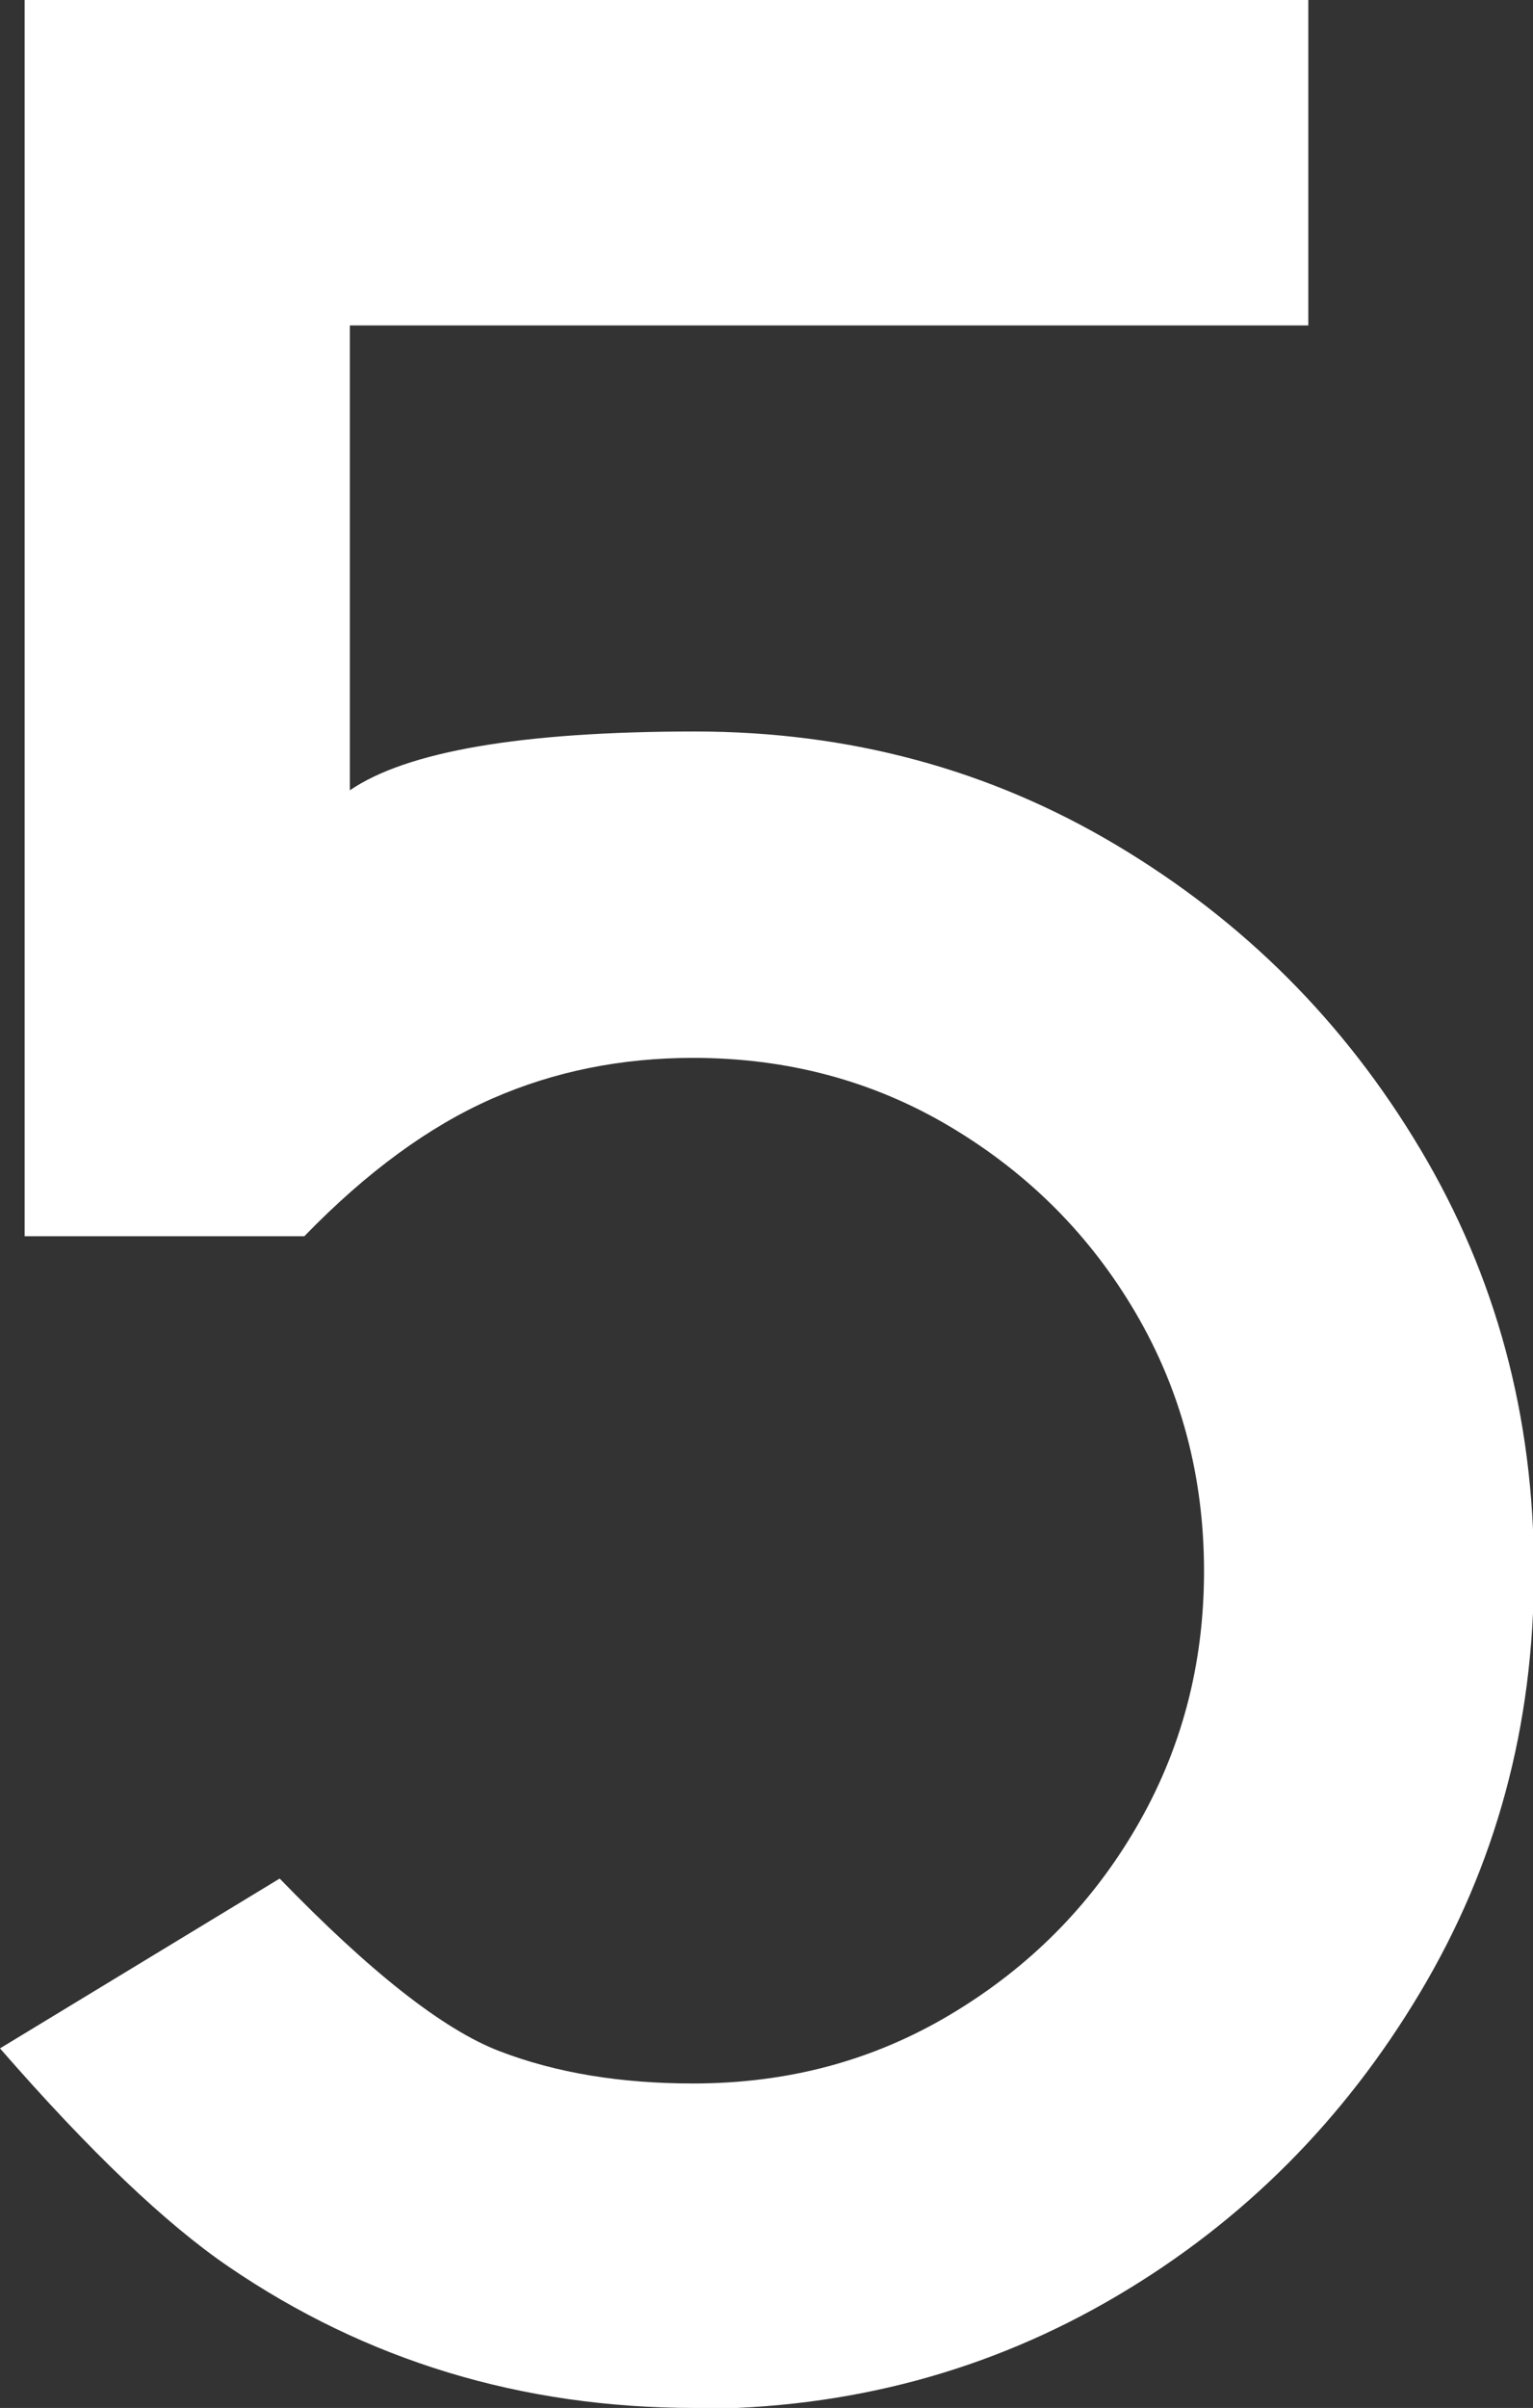 <?xml version="1.0" encoding="UTF-8"?> <svg xmlns="http://www.w3.org/2000/svg" id="Layer_2" data-name="Layer 2" viewBox="0 0 16.17 25.38"><rect x="0" y="0" width="16.17" height="25.38" fill="#333333" stroke="none"/><defs><style> .cls-1 { fill: #fff; stroke-width: 0px; } </style></defs><g id="Layer_1-2" data-name="Layer 1"><path class="cls-1" d="m7.33,25.38c-1.83,0-3.47-.5-4.92-1.49-.66-.45-1.46-1.21-2.41-2.3l2.95-1.79c.95.98,1.72,1.59,2.32,1.82s1.28.34,2.04.34c1,0,1.9-.24,2.72-.73s1.47-1.14,1.95-1.96.72-1.72.72-2.71-.24-1.9-.72-2.72-1.13-1.47-1.95-1.96-1.73-.73-2.72-.73c-.75,0-1.46.14-2.12.43s-1.32.77-1.98,1.45H.26V0h13.54v3.43H3.69v4.9c.6-.41,1.81-.62,3.64-.62,1.63,0,3.11.4,4.45,1.2s2.4,1.86,3.2,3.2,1.2,2.82,1.2,4.45-.4,3.1-1.2,4.44-1.86,2.41-3.2,3.2-2.82,1.19-4.45,1.19Z"></path></g></svg> 